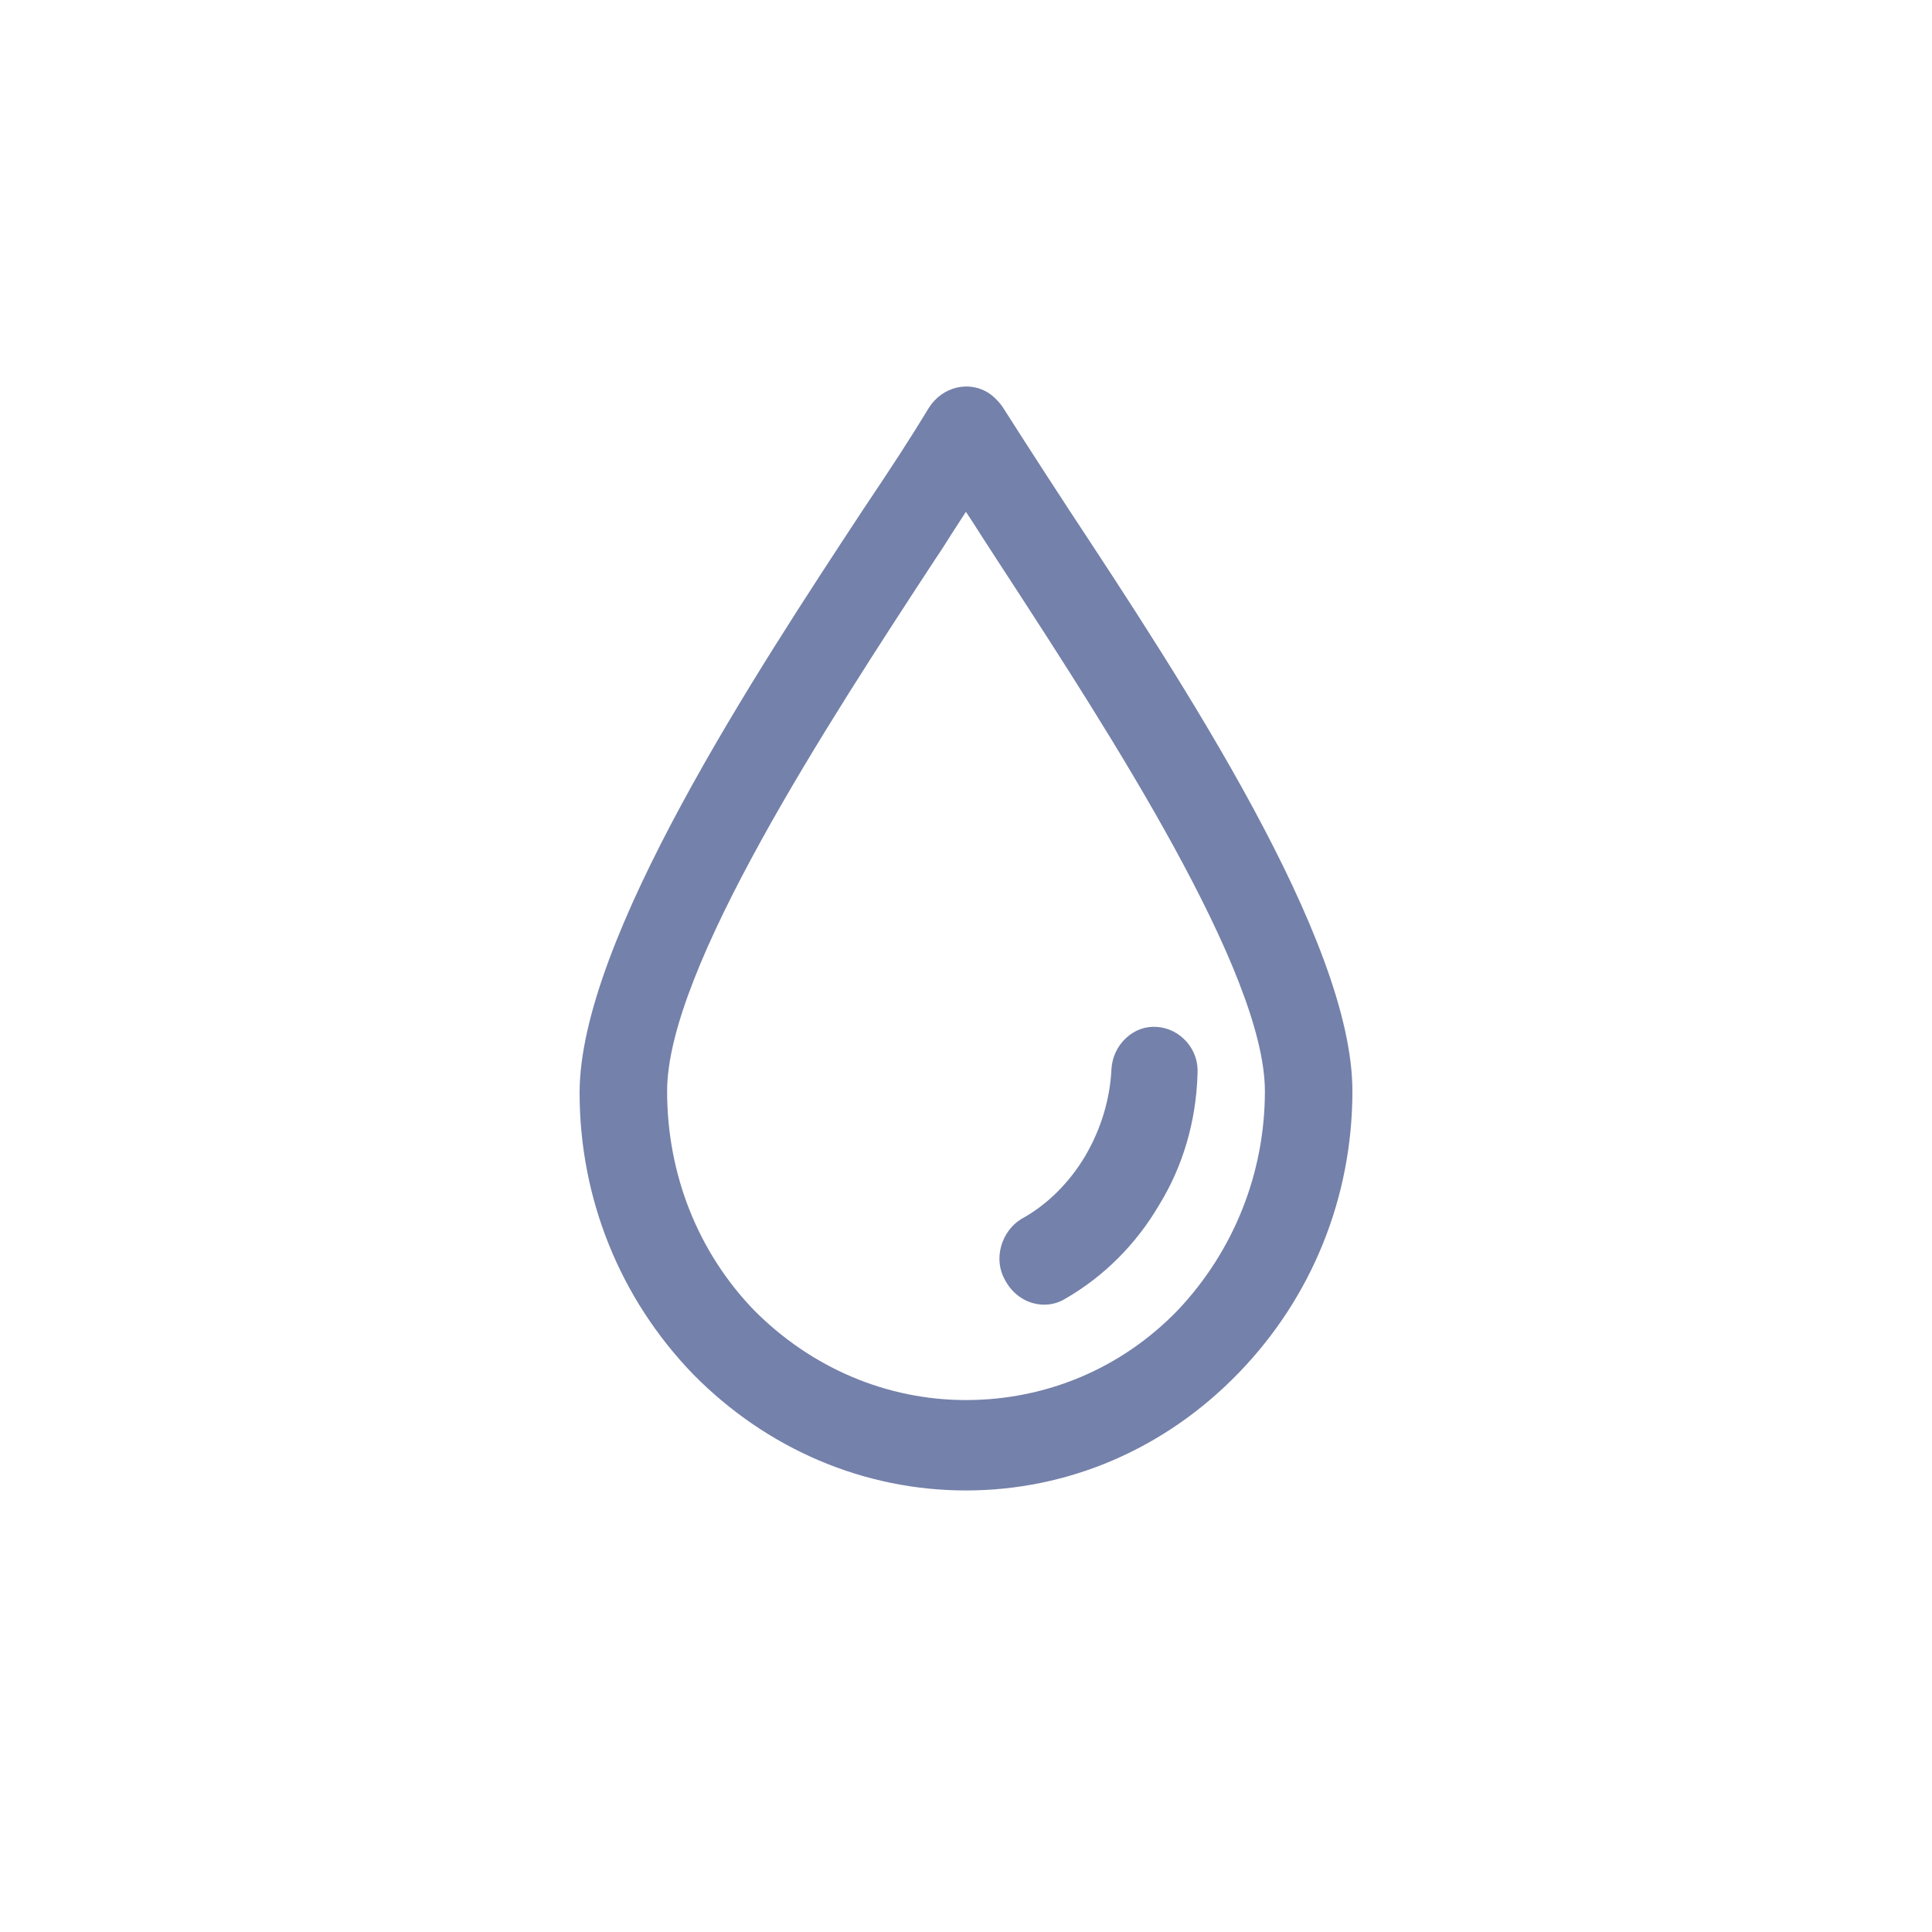 <svg width="24" height="24" viewBox="0 0 24 24" fill="none" xmlns="http://www.w3.org/2000/svg">
<path d="M13.279 6.332C13.075 6.021 12.886 5.727 12.708 5.451L12.459 5.062C12.417 4.998 12.355 4.934 12.294 4.891C12.048 4.722 11.71 4.798 11.54 5.064C11.319 5.43 11.065 5.82 10.722 6.33C9.406 8.331 7.2 11.677 7.2 13.574C7.2 14.889 7.702 16.133 8.613 17.074C9.531 18.004 10.735 18.515 11.999 18.515C13.274 18.515 14.476 17.997 15.387 17.055C16.299 16.114 16.8 14.871 16.8 13.555C16.802 11.675 14.681 8.46 13.279 6.332ZM15.713 13.555C15.713 14.569 15.329 15.537 14.631 16.276C13.934 16.997 12.999 17.392 11.999 17.392C11.018 17.392 10.081 16.995 9.367 16.276C8.672 15.556 8.287 14.59 8.287 13.555C8.287 12.04 10.287 8.98 11.611 6.957L11.621 6.942C11.692 6.838 11.757 6.734 11.82 6.634C11.882 6.539 11.941 6.446 11.999 6.358C12.058 6.446 12.118 6.539 12.178 6.634C12.242 6.734 12.309 6.838 12.377 6.942L12.501 7.132C13.782 9.101 15.713 12.081 15.713 13.555Z" fill="#7481AA"/>
<path d="M12.832 16.188C12.877 16.2 12.924 16.207 12.971 16.207C13.063 16.207 13.152 16.183 13.232 16.134C13.712 15.858 14.116 15.454 14.401 14.965C14.693 14.491 14.859 13.93 14.876 13.342C14.886 13.195 14.839 13.054 14.742 12.943C14.646 12.834 14.516 12.767 14.374 12.757C14.232 12.745 14.095 12.795 13.988 12.895C13.882 12.993 13.817 13.128 13.807 13.277C13.79 13.652 13.677 14.027 13.481 14.36C13.284 14.693 13.004 14.97 12.69 15.141C12.57 15.213 12.478 15.336 12.438 15.476C12.396 15.623 12.412 15.771 12.483 15.898C12.561 16.046 12.687 16.148 12.832 16.188Z" fill="#7481AA"/>
</svg>
